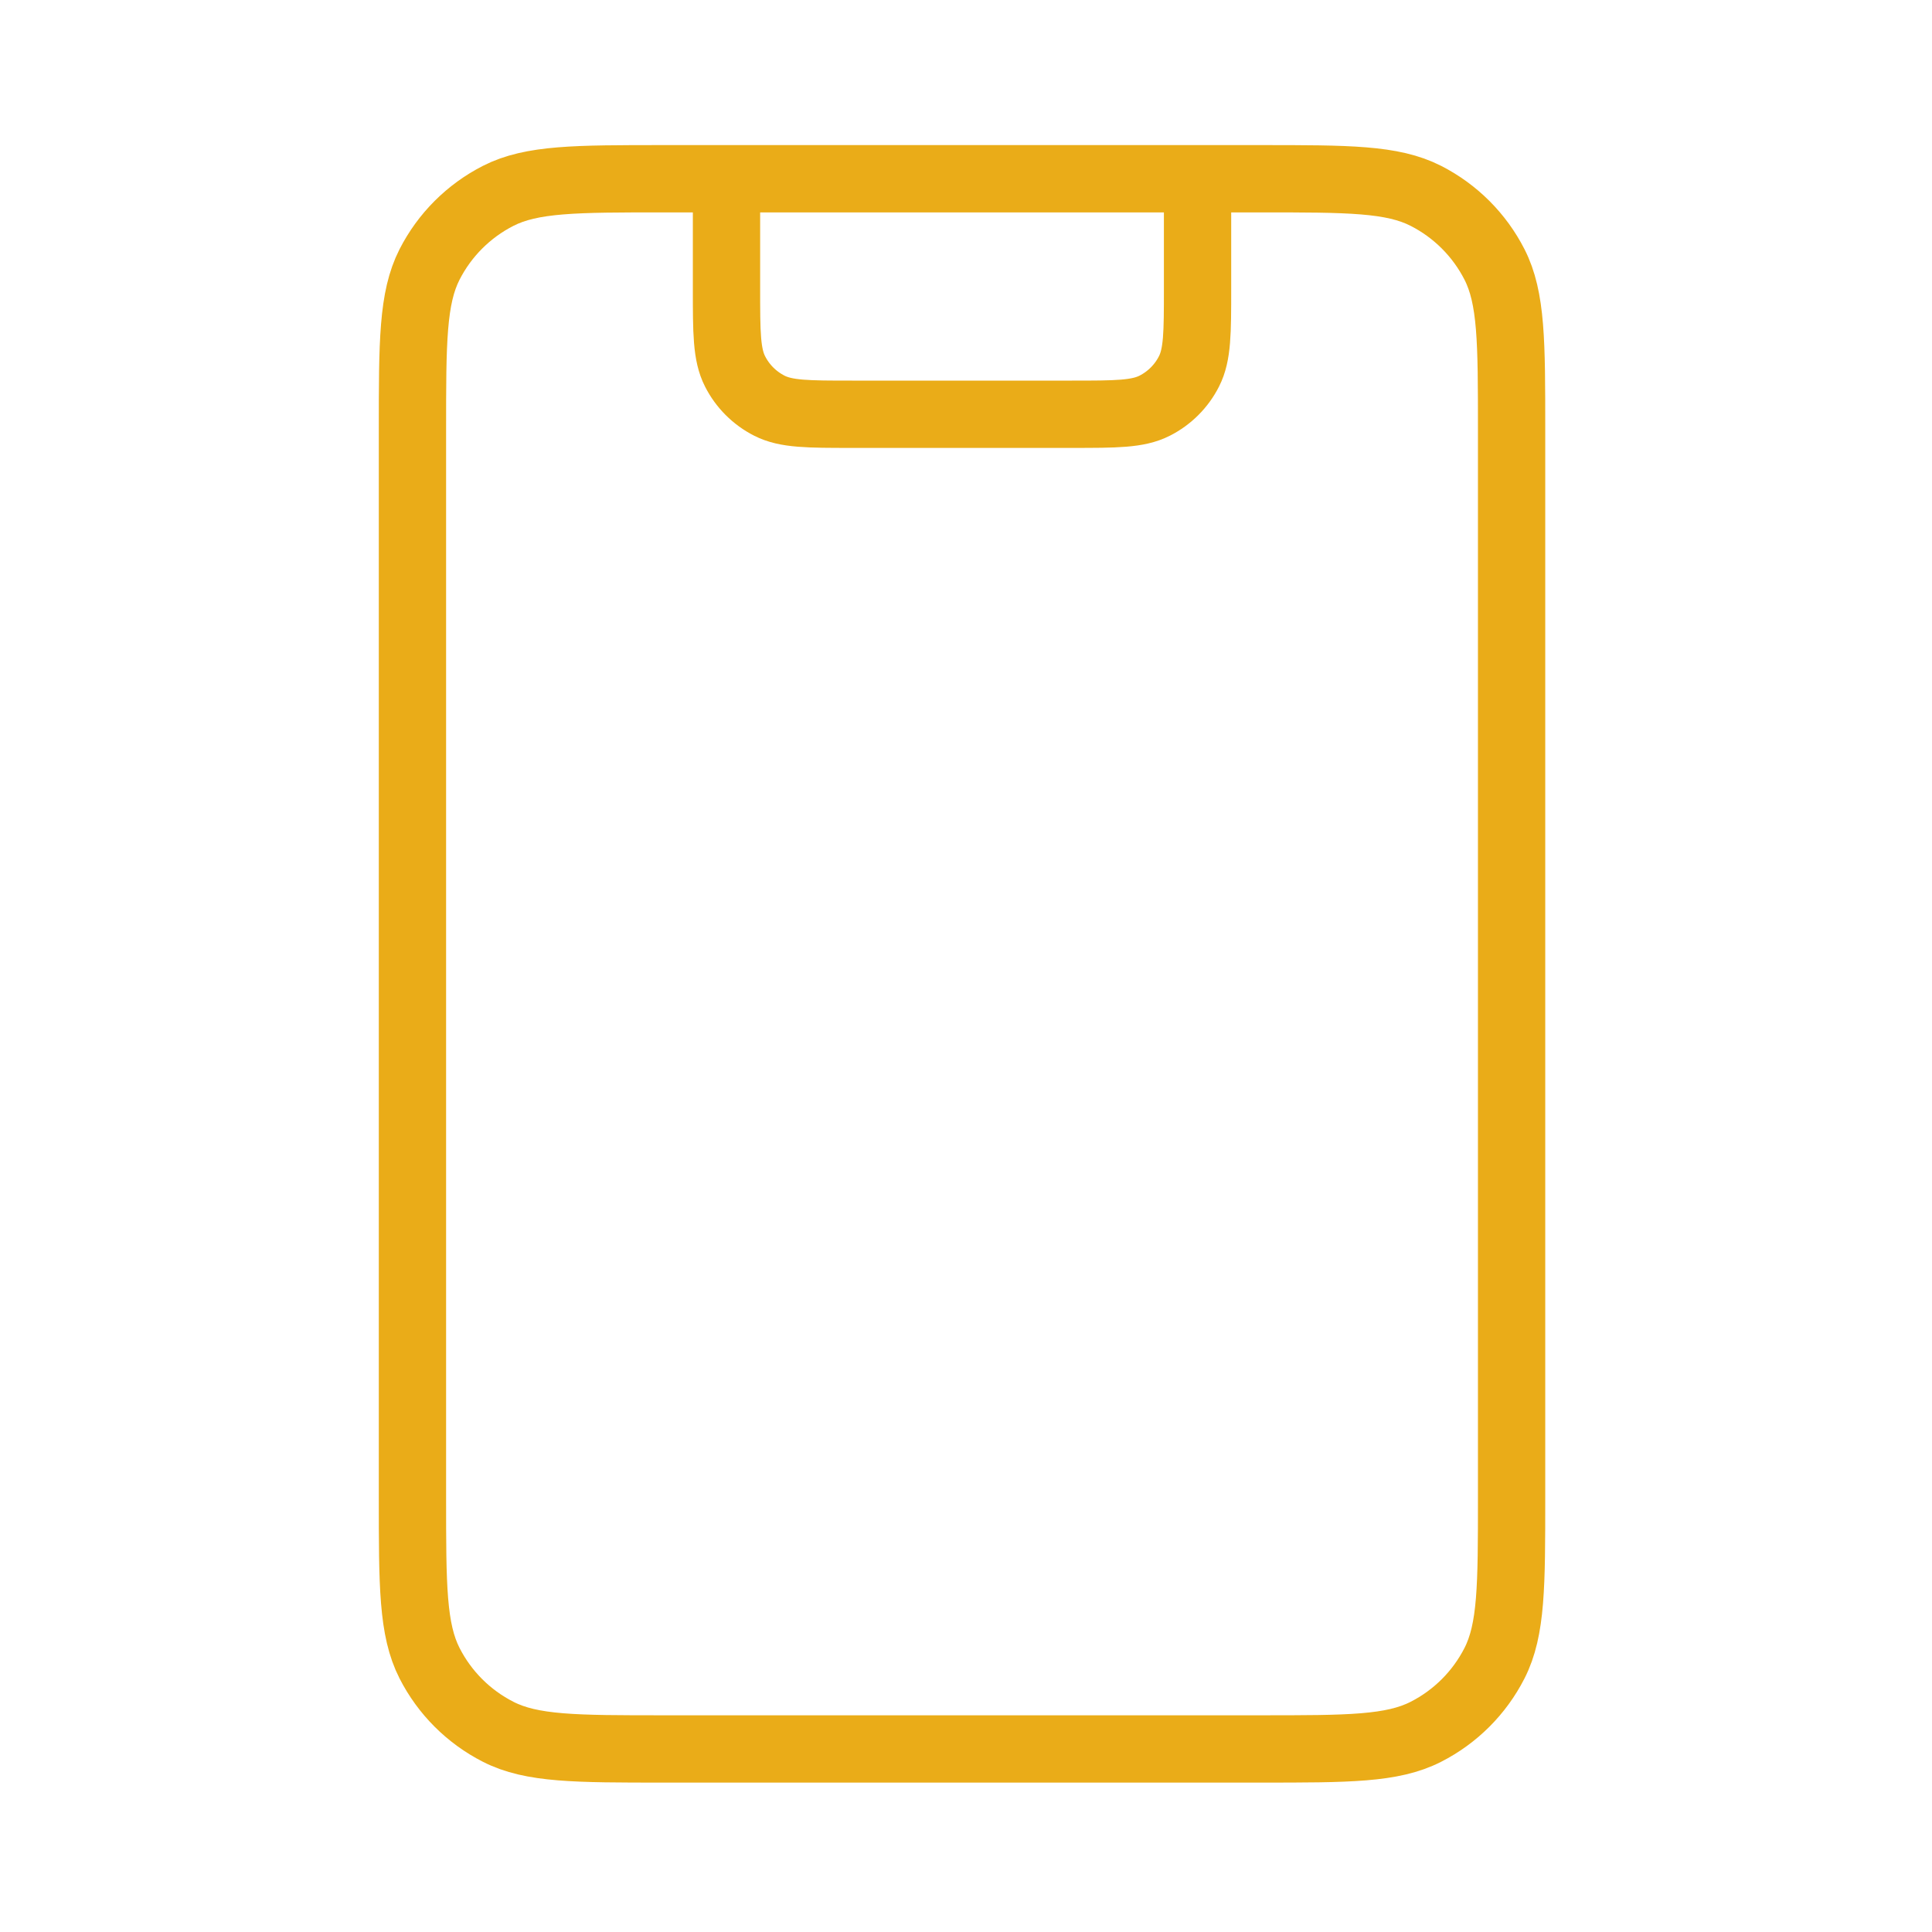 <svg width="60" height="60" viewBox="0 0 60 60" fill="none" xmlns="http://www.w3.org/2000/svg">
<path d="M37.191 5.551V8.964C37.191 10.33 37.191 11.012 36.925 11.534C36.692 11.993 36.319 12.366 35.86 12.599C35.338 12.865 34.656 12.865 33.29 12.865H26.463C25.097 12.865 24.415 12.865 23.893 12.599C23.434 12.366 23.061 11.993 22.828 11.534C22.562 11.012 22.562 10.33 22.562 8.964V5.551M20.611 54.315H39.142C41.873 54.315 43.238 54.315 44.281 53.783C45.199 53.316 45.945 52.57 46.413 51.652C46.944 50.609 46.944 49.244 46.944 46.513V13.353C46.944 10.622 46.944 9.256 46.413 8.213C45.945 7.296 45.199 6.55 44.281 6.082C43.238 5.551 41.873 5.551 39.142 5.551H20.611C17.88 5.551 16.515 5.551 15.472 6.082C14.554 6.55 13.808 7.296 13.34 8.213C12.809 9.256 12.809 10.622 12.809 13.353V46.513C12.809 49.244 12.809 50.609 13.34 51.652C13.808 52.57 14.554 53.316 15.472 53.783C16.515 54.315 17.88 54.315 20.611 54.315Z" stroke="#EAAC18" stroke-width="2.09" stroke-linecap="round" stroke-linejoin="round"/>
</svg>
